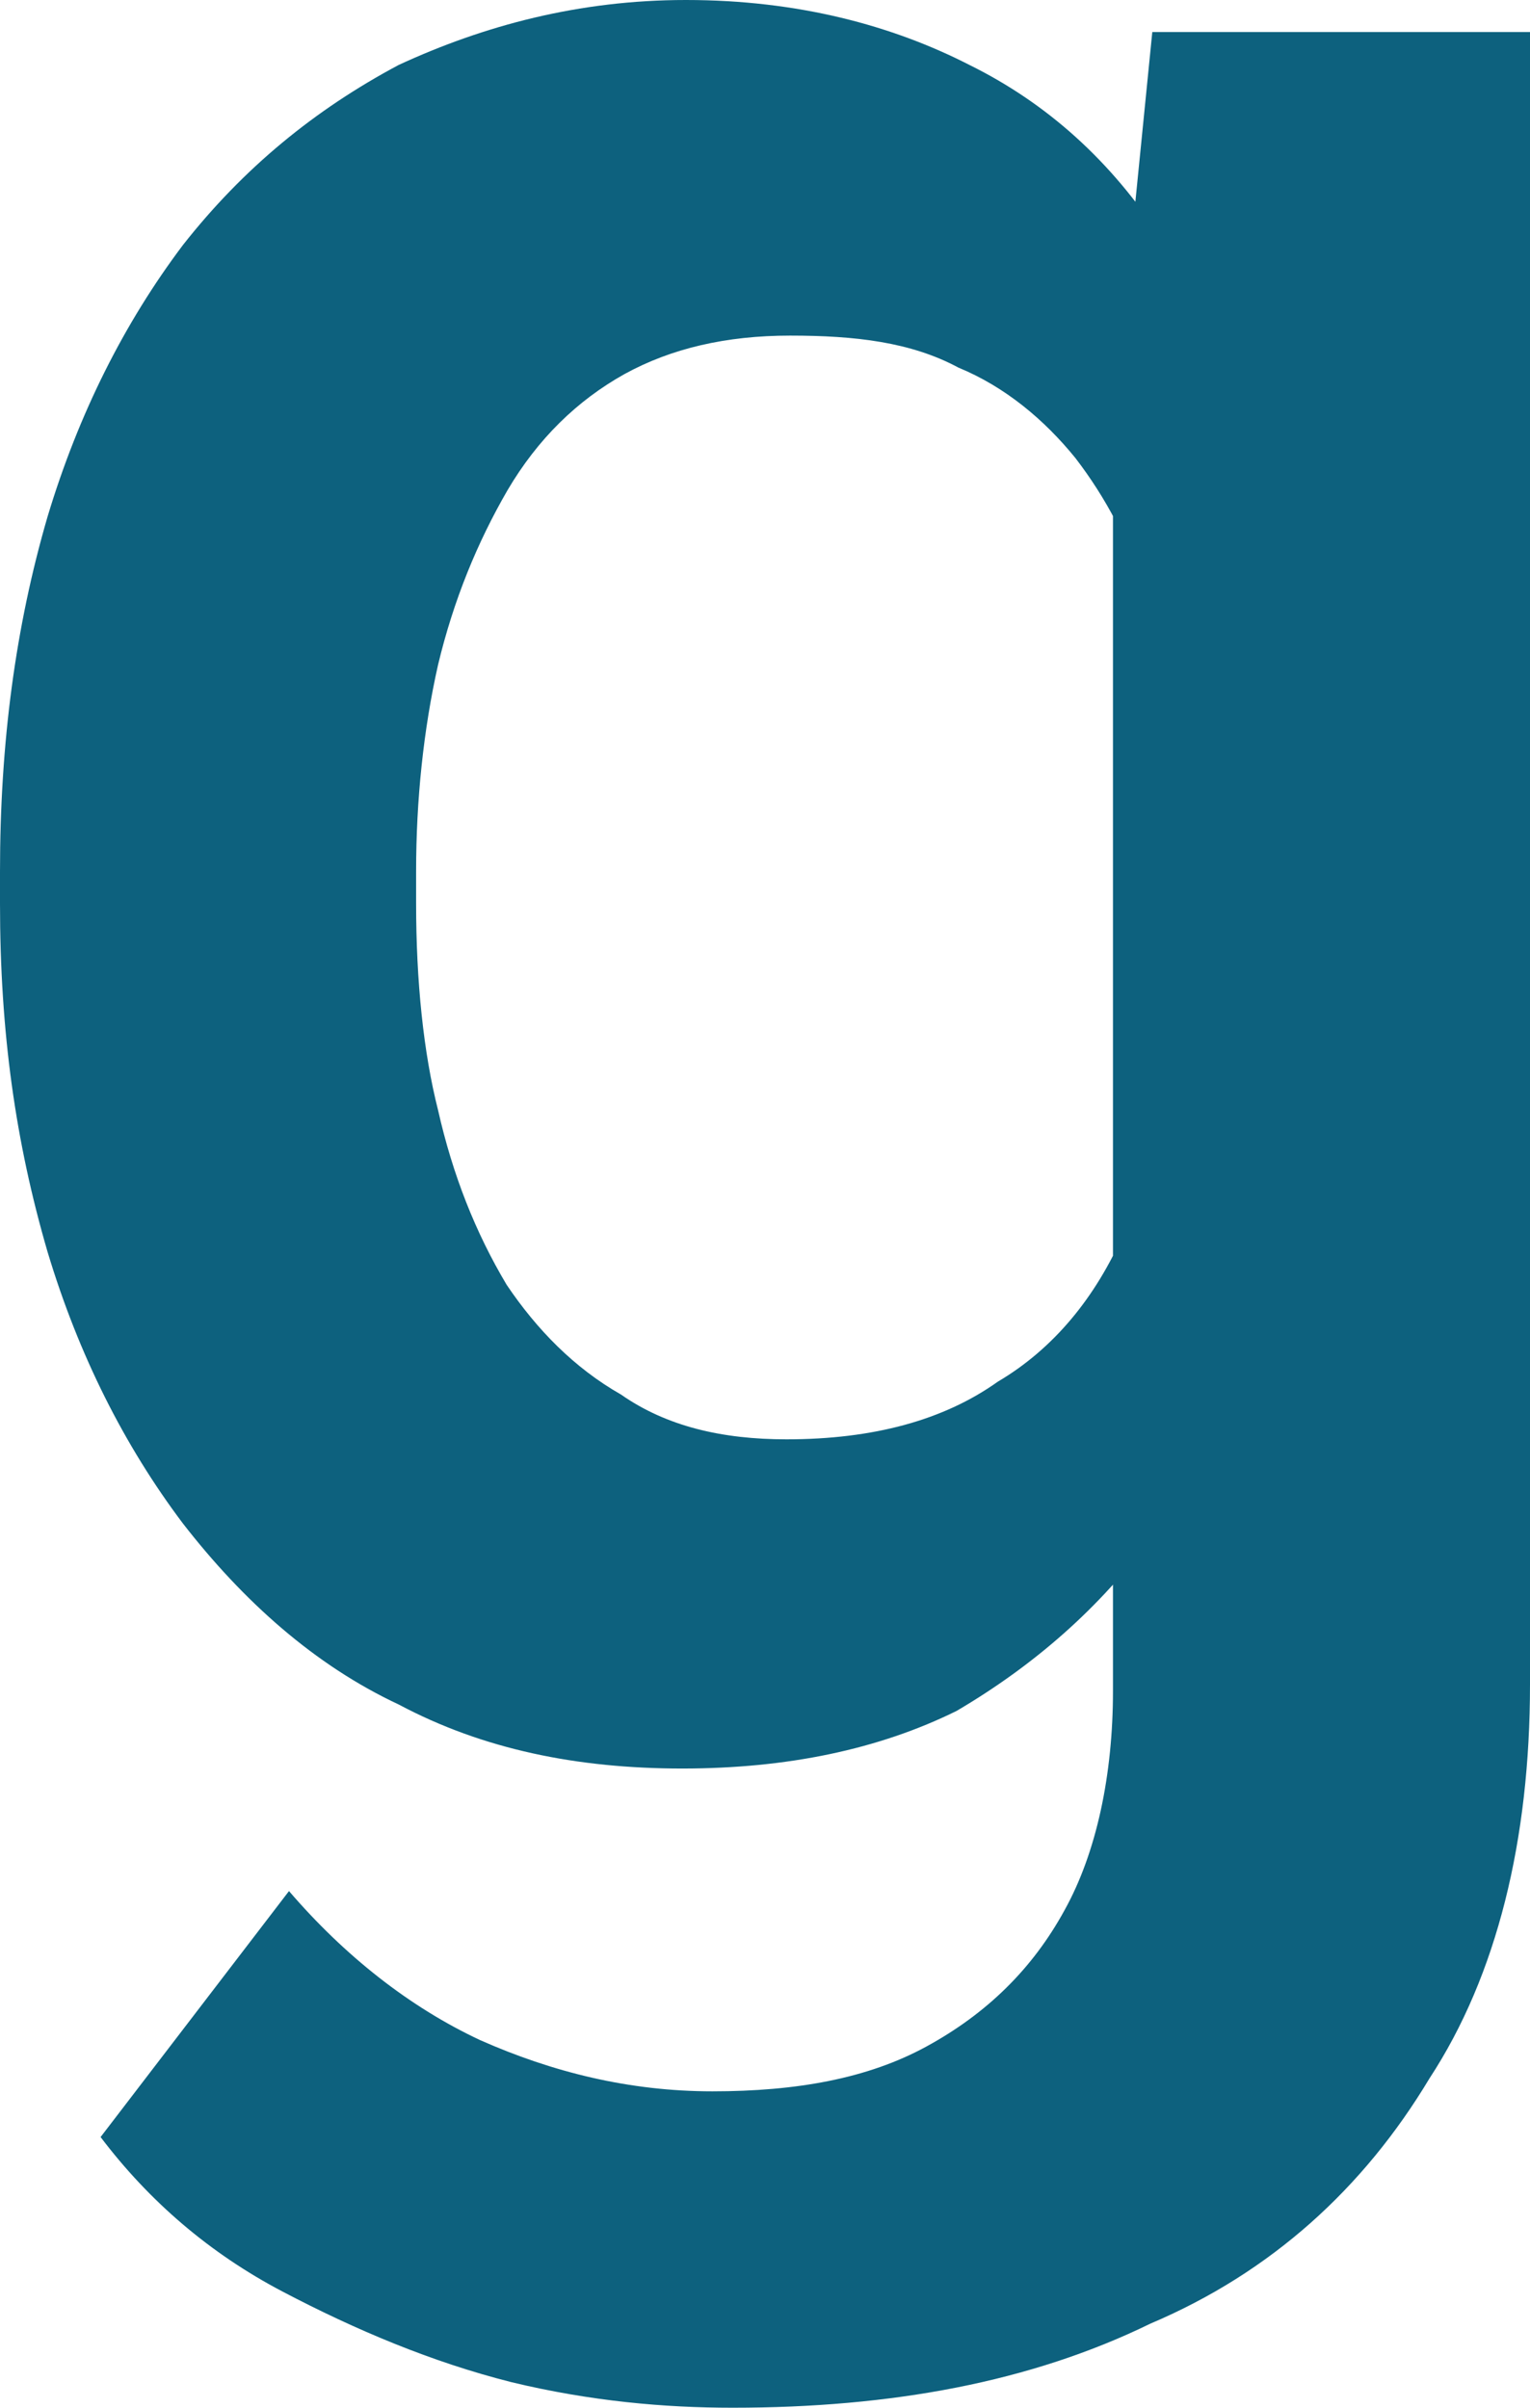 <?xml version="1.0" encoding="utf-8"?>
<svg xmlns="http://www.w3.org/2000/svg" fill="none" height="100%" overflow="visible" preserveAspectRatio="none" style="display: block;" viewBox="0 0 1.673 2.633" width="100%">
<path d="M1.26 0.035H1.673V1.842C1.673 2.012 1.637 2.16 1.563 2.273C1.491 2.393 1.39 2.485 1.258 2.541C1.127 2.605 0.975 2.633 0.801 2.633C0.727 2.633 0.646 2.626 0.559 2.605C0.472 2.583 0.389 2.548 0.309 2.506C0.229 2.464 0.163 2.407 0.11 2.337L0.316 2.068C0.377 2.139 0.448 2.195 0.525 2.231C0.604 2.266 0.688 2.287 0.779 2.287C0.871 2.287 0.949 2.273 1.013 2.238C1.079 2.202 1.129 2.153 1.164 2.089C1.199 2.026 1.217 1.941 1.217 1.849V0.466L1.26 0.035ZM0 0.988V0.953C0 0.812 0.017 0.685 0.052 0.565C0.086 0.452 0.136 0.353 0.2 0.268C0.266 0.184 0.344 0.12 0.436 0.071C0.529 0.028 0.633 0 0.75 0C0.873 0 0.976 0.028 1.06 0.071C1.145 0.113 1.215 0.176 1.27 0.261C1.327 0.346 1.371 0.445 1.402 0.558C1.433 0.671 1.458 0.791 1.476 0.925V1.023C1.46 1.158 1.433 1.278 1.398 1.391C1.363 1.496 1.318 1.595 1.26 1.68C1.203 1.758 1.131 1.821 1.046 1.871C0.961 1.913 0.861 1.934 0.746 1.934C0.631 1.934 0.528 1.913 0.436 1.864C0.344 1.821 0.266 1.751 0.2 1.666C0.136 1.581 0.086 1.482 0.052 1.369C0.017 1.249 0 1.129 0 0.988ZM0.455 0.953V0.988C0.455 1.073 0.463 1.151 0.479 1.214C0.495 1.285 0.52 1.348 0.554 1.405C0.587 1.454 0.628 1.496 0.679 1.525C0.729 1.56 0.79 1.574 0.86 1.574C0.955 1.574 1.032 1.553 1.091 1.511C1.152 1.475 1.198 1.419 1.229 1.348C1.261 1.278 1.282 1.2 1.291 1.115V0.84C1.285 0.776 1.272 0.713 1.253 0.649C1.235 0.593 1.209 0.544 1.176 0.501C1.142 0.459 1.099 0.423 1.048 0.402C0.996 0.374 0.935 0.367 0.864 0.367C0.794 0.367 0.734 0.381 0.683 0.409C0.631 0.438 0.588 0.48 0.555 0.536C0.522 0.593 0.496 0.656 0.479 0.727C0.463 0.798 0.455 0.875 0.455 0.953Z" fill="#0D617E" id="Vector"/>
</svg>